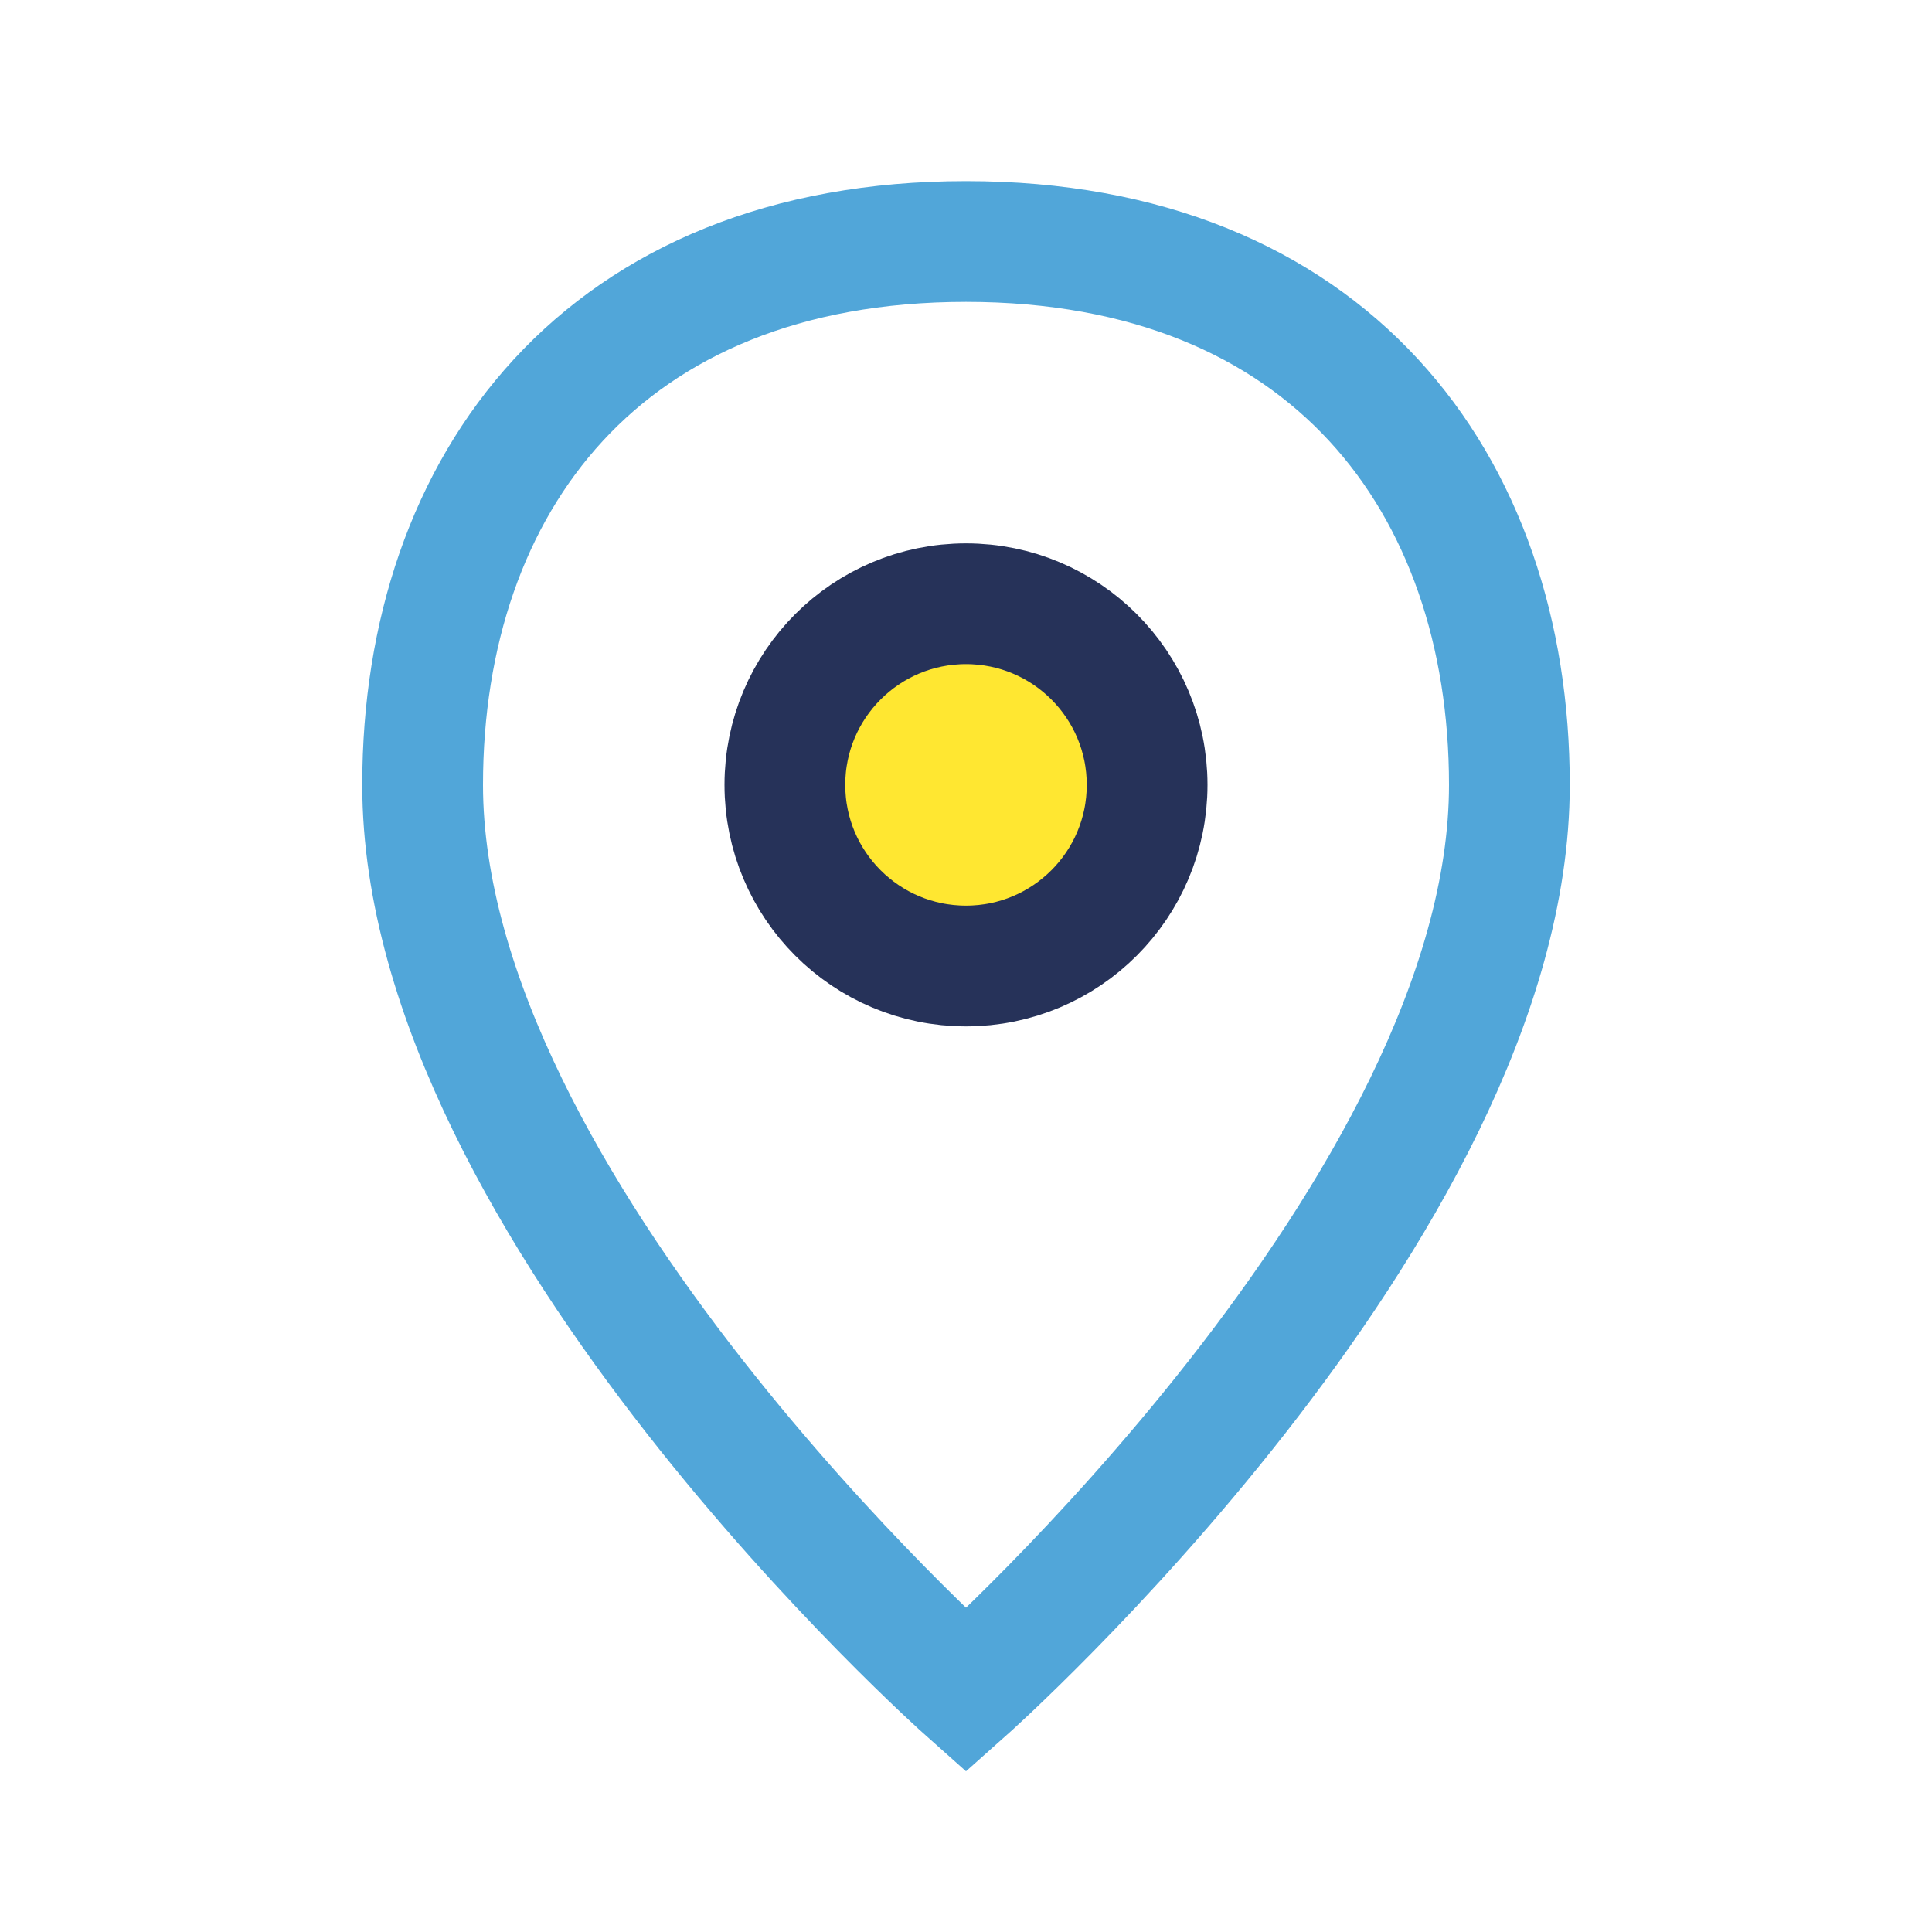 <?xml version="1.0" encoding="UTF-8"?>
<svg xmlns="http://www.w3.org/2000/svg" width="32" height="32" viewBox="0 0 32 32"><path d="M16 4c6 0 9 4 9 9 0 7-9 15-9 15s-9-8-9-15c0-5 3-9 9-9Z" fill="none" stroke="#51A6D9" stroke-width="2"/><circle cx="16" cy="13" r="3" fill="#FFE731" stroke="#263259" stroke-width="2"/></svg>